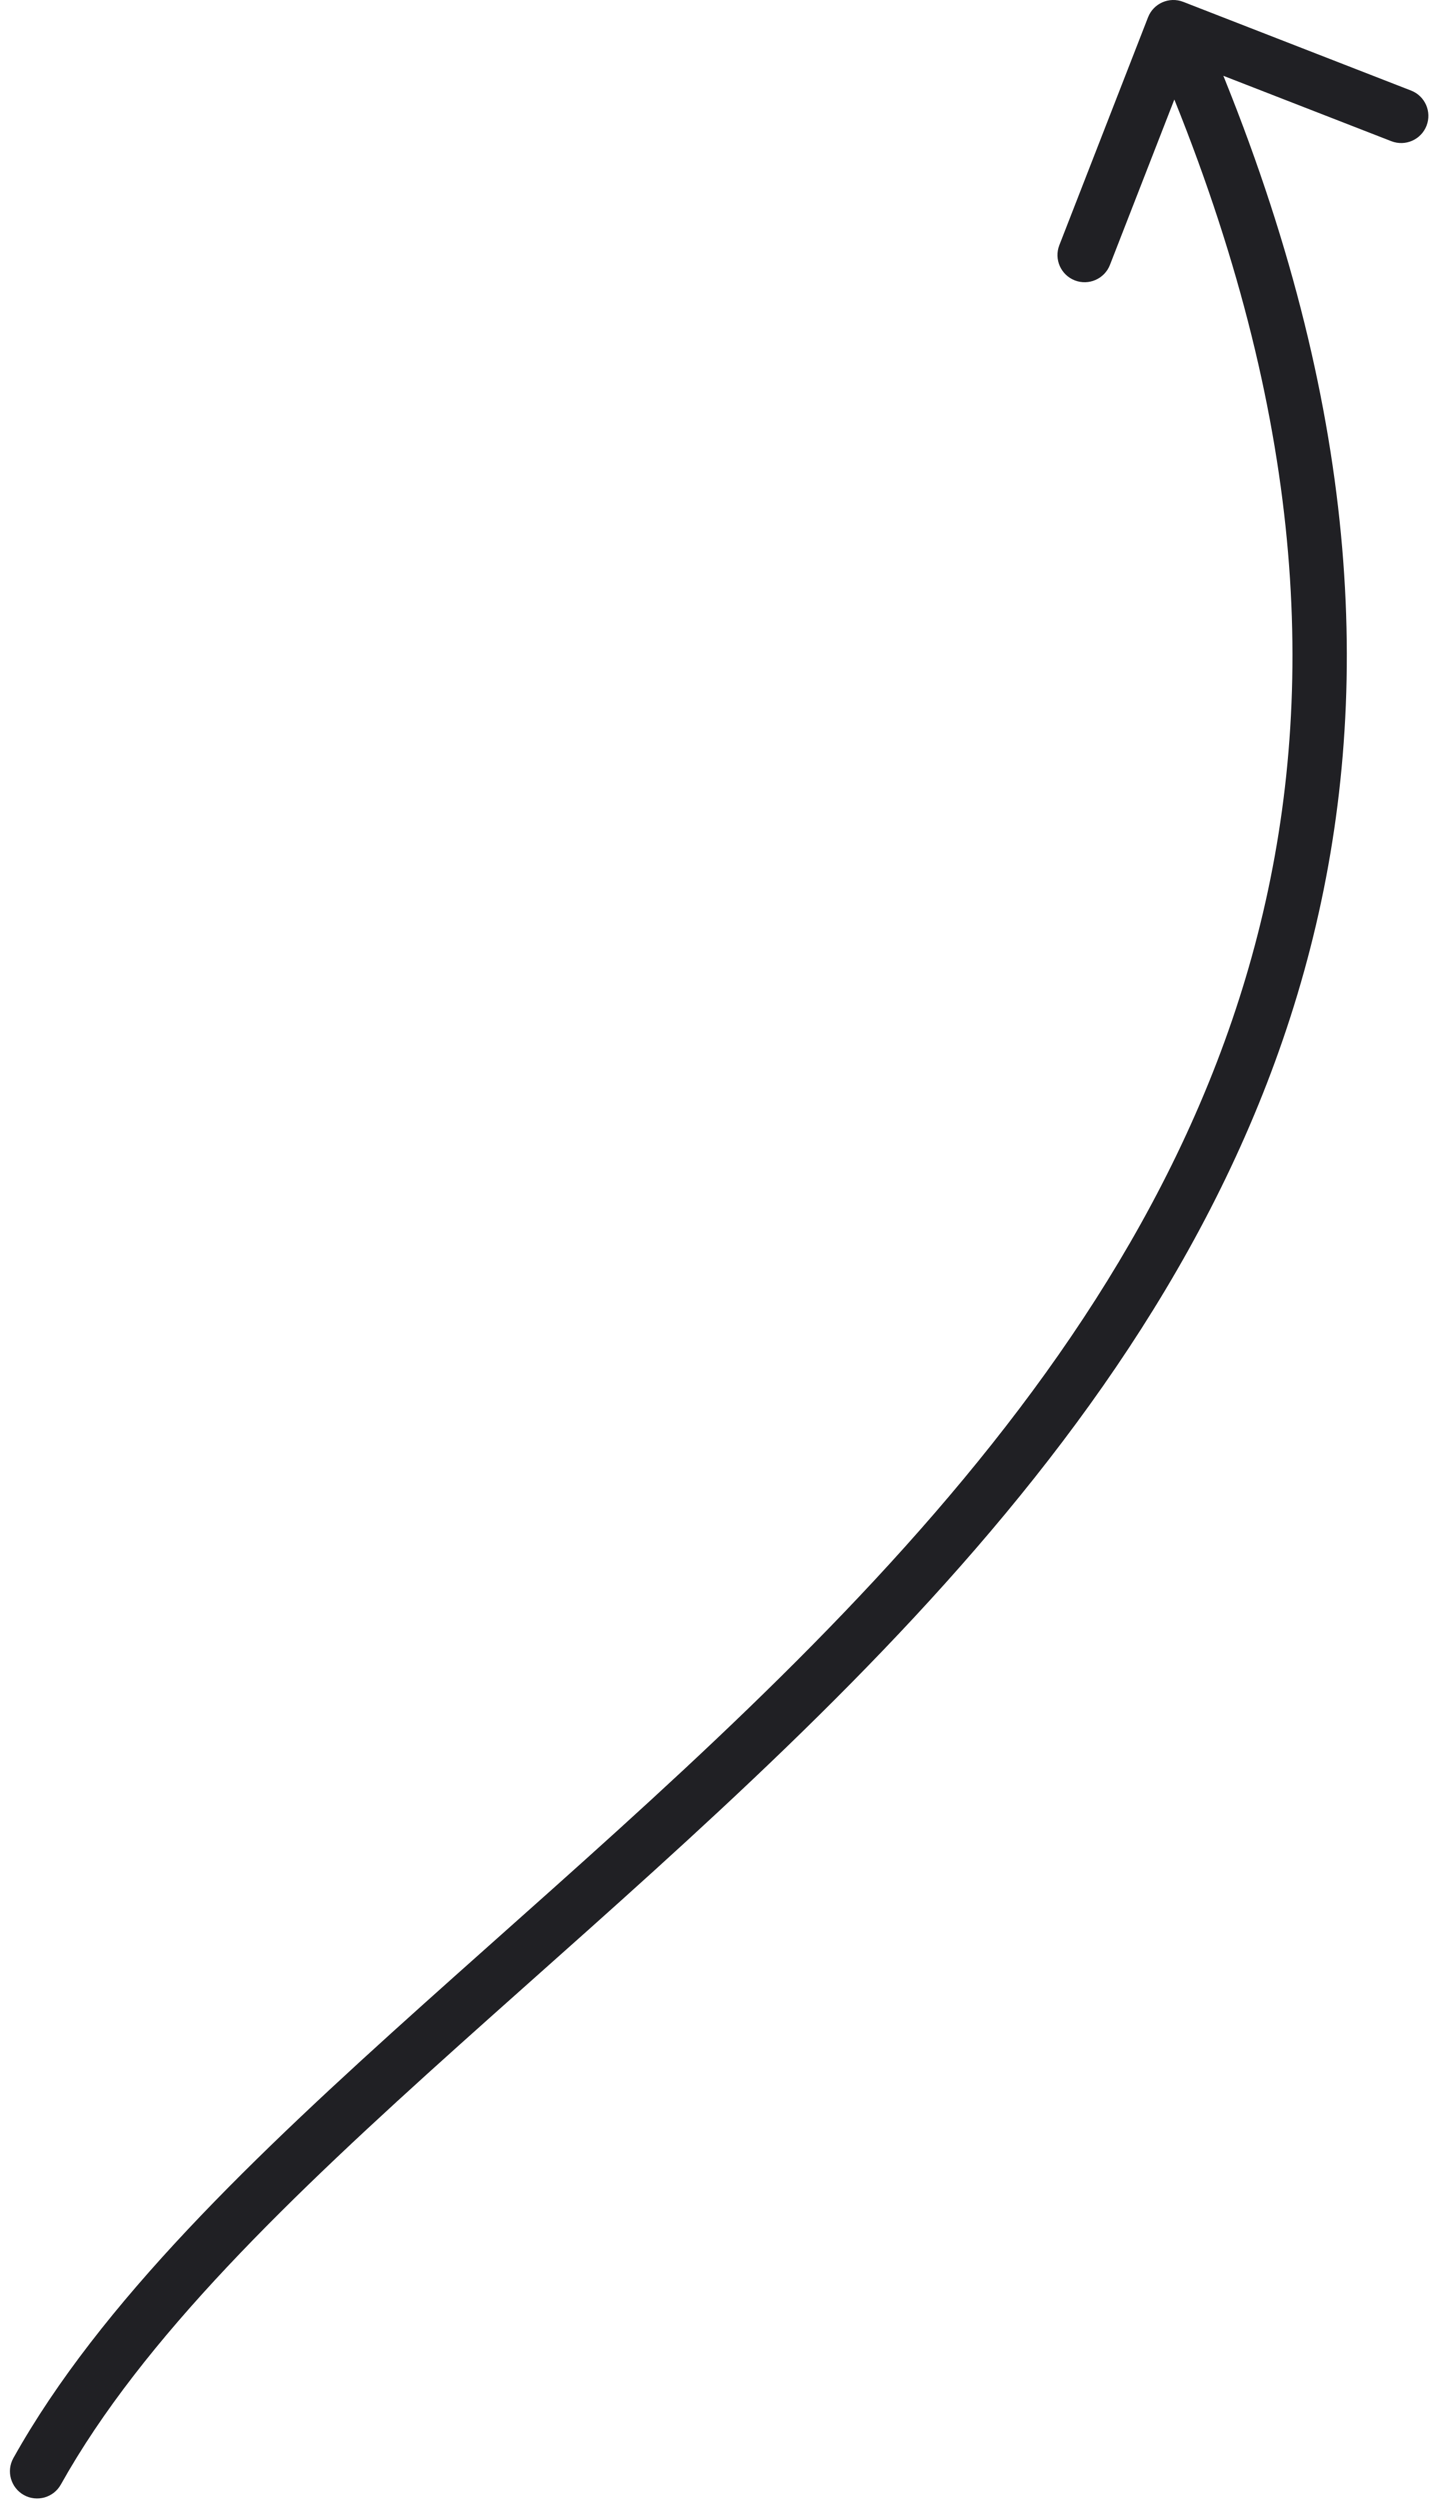 <?xml version="1.0" encoding="UTF-8"?> <svg xmlns="http://www.w3.org/2000/svg" width="53" height="92" viewBox="0 0 53 92" fill="none"><path d="M0.493 90.464C0.223 90.946 0.396 91.555 0.878 91.825C1.36 92.094 1.969 91.922 2.239 91.44L0.493 90.464ZM43.548 0.068C43.034 -0.132 42.454 0.123 42.254 0.637L38.989 9.024C38.788 9.539 39.043 10.118 39.558 10.319C40.072 10.519 40.652 10.264 40.852 9.75L43.755 2.295L51.21 5.197C51.724 5.397 52.304 5.142 52.504 4.628C52.705 4.113 52.45 3.533 51.935 3.333L43.548 0.068ZM1.366 90.952L2.239 91.44C5.255 86.044 10.666 80.862 16.9 75.267C23.088 69.713 30.047 63.786 35.92 56.989C41.804 50.178 46.66 42.43 48.629 33.175C50.6 23.907 49.653 13.227 44.101 0.598L43.185 1L42.27 1.402C47.681 13.711 48.543 23.963 46.672 32.759C44.799 41.57 40.163 49.02 34.407 55.681C28.639 62.356 21.81 68.173 15.564 73.779C9.365 79.343 3.697 84.733 0.493 90.464L1.366 90.952Z" fill="#202024"></path></svg> 